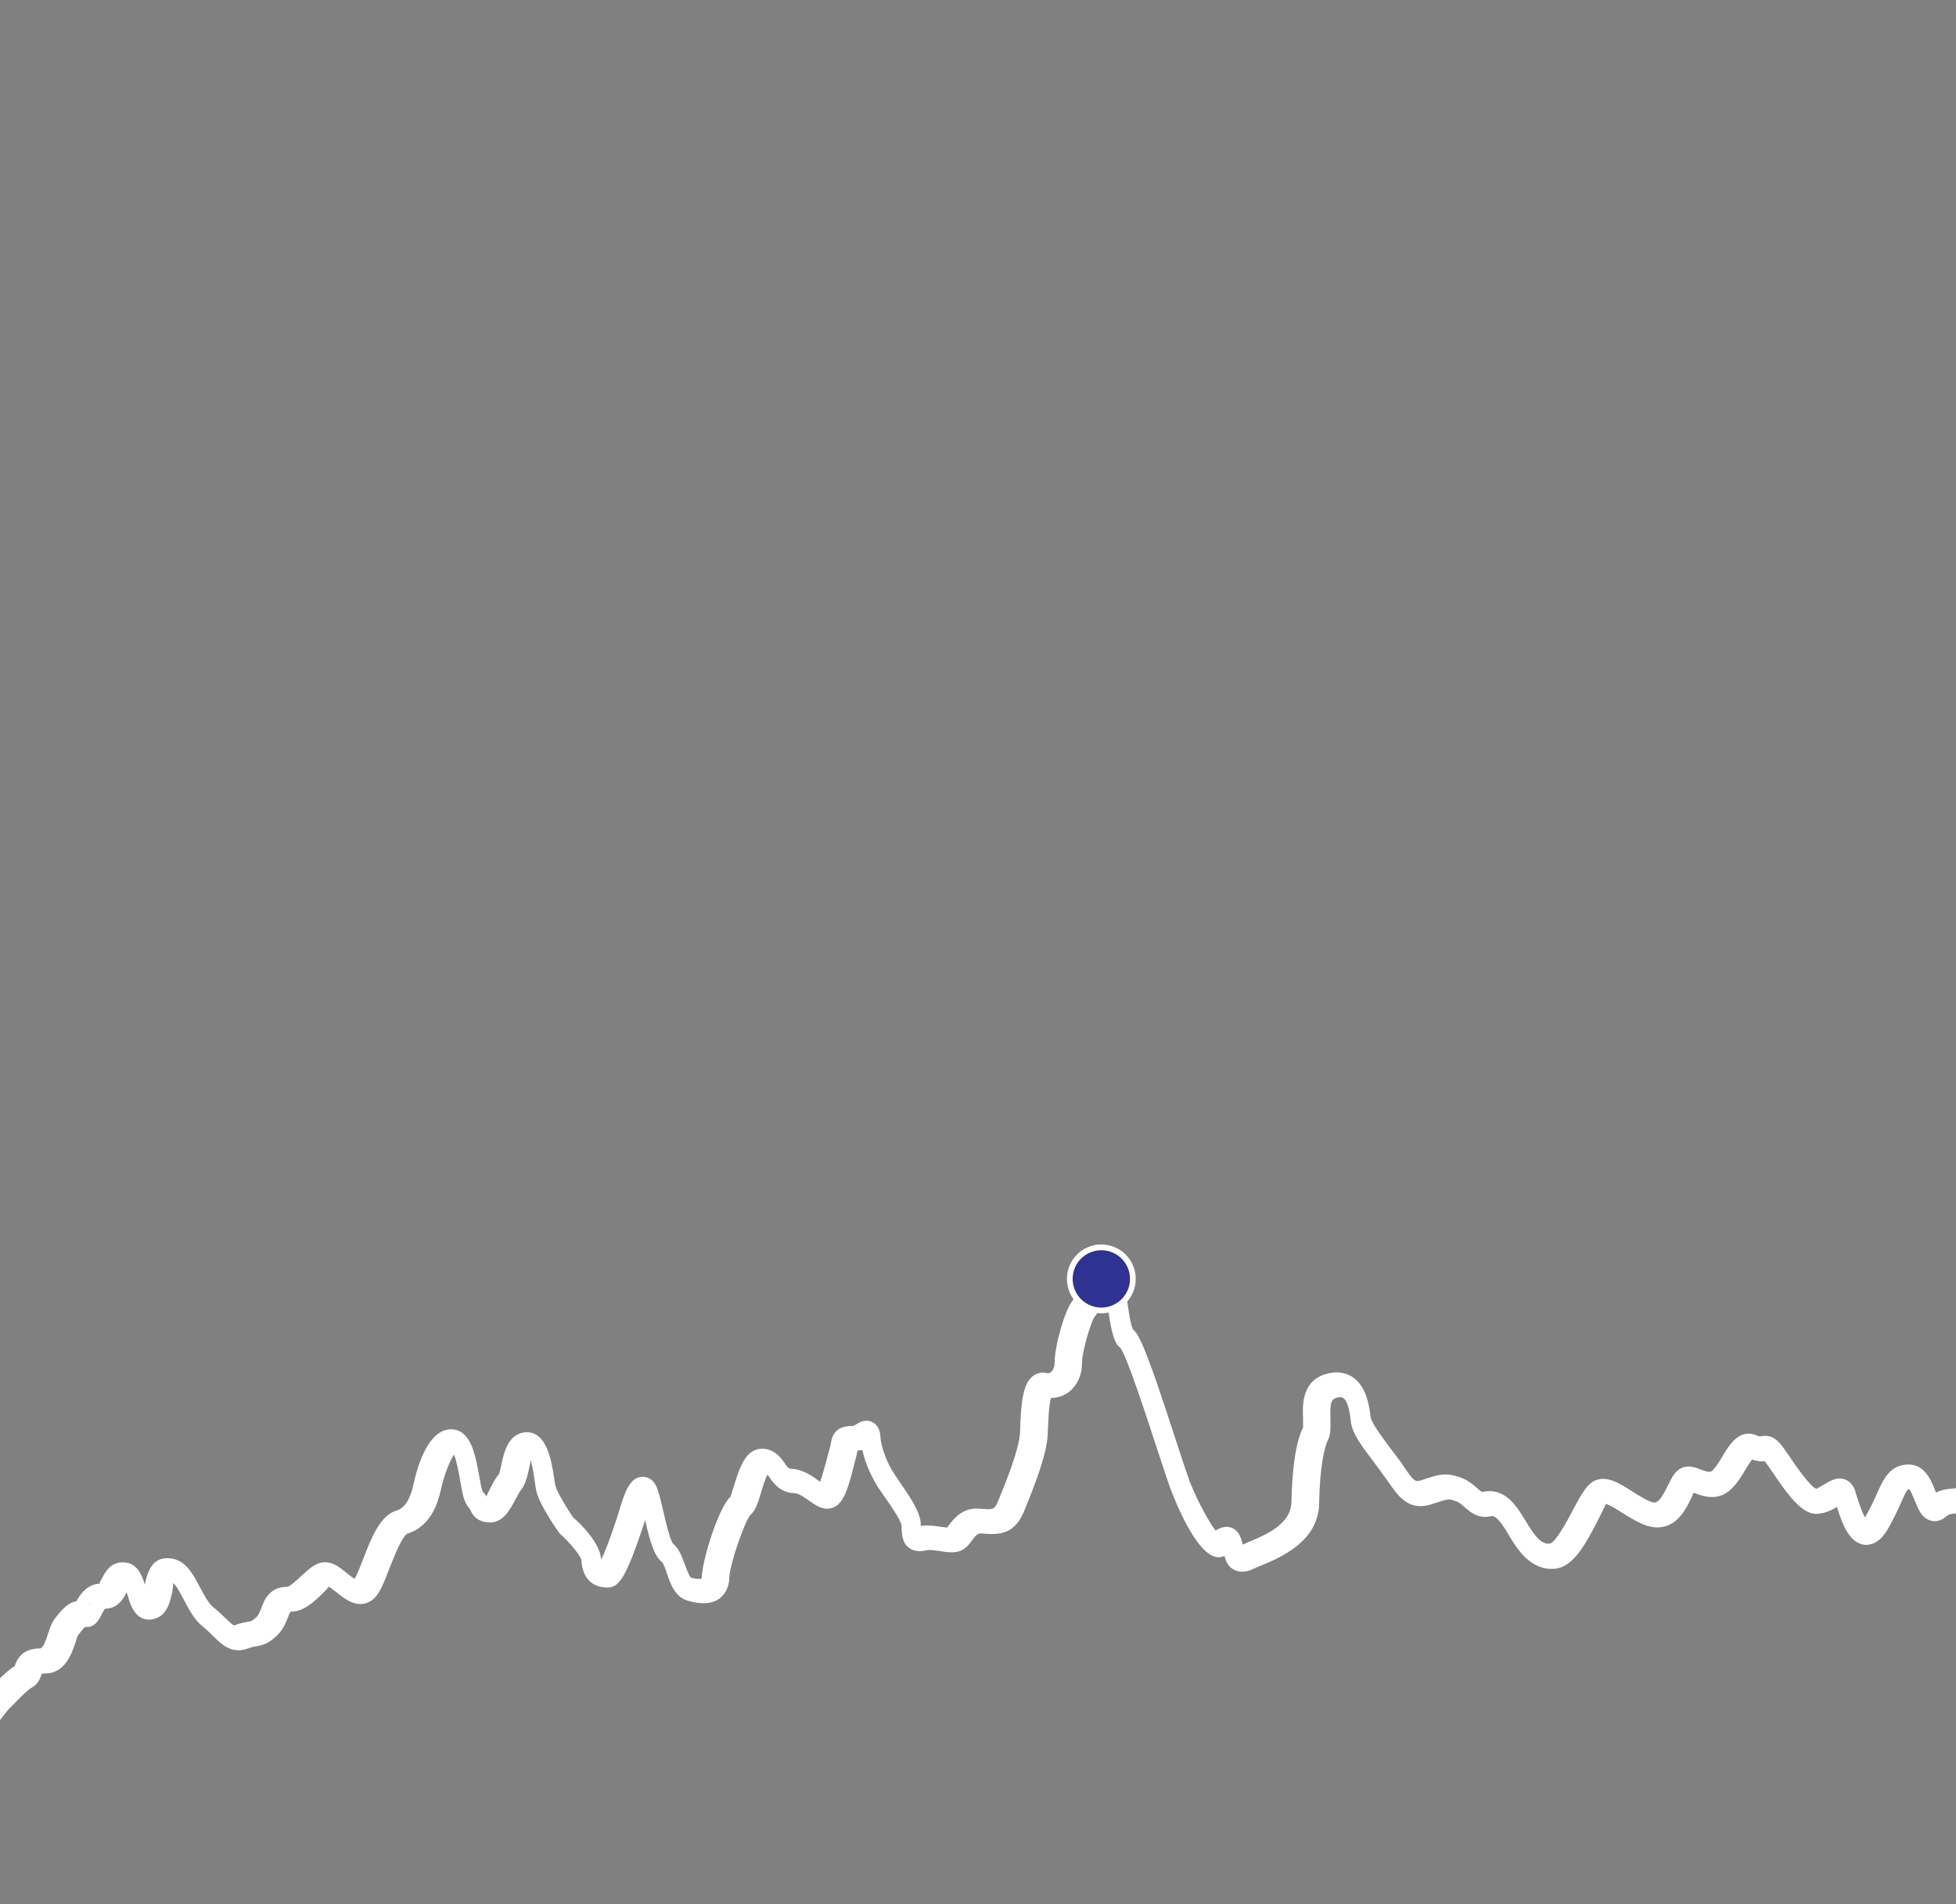 <?xml version="1.0" encoding="UTF-8"?> <svg xmlns="http://www.w3.org/2000/svg" width="341" height="332" viewBox="0 0 341 332" fill="none"><rect x="0" y="0" width="341" height="332" fill="#808080" stroke="none"/><g clip-path="url(#clip0_231_1515)"><path d="M-404.782 379.859C-405.871 379.859 -406.857 379.182 -407.584 378.61C-408.258 378.089 -409.659 378.037 -410.644 378.193C-411.734 378.35 -412.823 377.621 -412.979 376.476C-413.135 375.331 -412.408 374.29 -411.267 374.134C-410.644 374.03 -407.635 373.614 -405.508 375.019C-405.508 374.915 -405.508 374.863 -405.508 374.759C-405.093 371.896 -404.523 370.907 -403.589 370.023C-403.381 369.71 -403.277 369.294 -403.174 368.93C-402.862 367.629 -401.877 364.506 -398.92 364.662C-396.481 364.766 -395.392 366.952 -394.562 368.565C-394.302 369.086 -393.835 369.919 -393.628 370.127L-393.109 370.491C-392.123 371.22 -392.123 371.22 -391.293 371.168C-390.878 371.168 -390.463 371.168 -390.1 371.168C-388.959 371.168 -388.855 371.168 -388.284 370.283C-387.973 369.814 -387.713 369.346 -387.454 368.93C-386.261 366.848 -384.86 364.454 -382.058 364.61C-381.28 364.61 -380.346 364.922 -379.724 365.755C-379.309 365.339 -378.79 365.026 -378.012 364.974C-377.649 364.87 -376.196 363.777 -375.937 362.476C-375.47 360.03 -375.107 358.833 -374.173 357.844C-373.706 357.376 -373.446 357.116 -373.498 356.075C-373.602 353.733 -373.187 352.068 -370.749 351.079C-370.852 351.079 -370.593 350.61 -370.385 350.246C-369.659 348.997 -368.57 346.915 -366.235 347.384C-364.73 347.696 -364.004 348.997 -363.537 350.246C-362.863 349.309 -361.981 349.153 -361.255 349.309C-360.321 349.465 -358.453 349.726 -357.623 360.499C-357.26 365.026 -356.637 366.38 -356.326 366.796C-355.859 366.119 -354.718 363.986 -353.628 357.896C-352.279 350.35 -350.463 344.886 -349.27 341.295C-348.751 339.733 -348.233 338.12 -348.181 337.652L-348.284 336.923C-348.44 335.622 -348.648 334.061 -347.454 332.864C-346.728 332.135 -345.639 331.823 -344.393 331.979C-343.978 332.031 -343.356 331.719 -342.681 331.354C-341.436 330.73 -339.62 329.741 -337.597 330.938C-334.64 332.707 -332.461 339.941 -332.461 342.44C-332.461 343.689 -332.202 345.874 -331.787 347.8C-331.06 345.094 -330.49 343.064 -329.193 342.179C-329.037 341.711 -328.881 340.67 -328.726 339.941C-328.311 337.391 -327.896 334.789 -325.924 333.696C-324.523 332.916 -322.708 329.897 -322.604 327.503C-322.137 316.938 -320.529 315.481 -319.958 314.961C-319.387 314.44 -318.609 314.18 -317.935 314.284C-314.407 314.544 -312.695 324.745 -311.916 330.782C-311.605 333.228 -309.374 344.99 -308.907 346.291C-308.596 347.071 -308.544 348.164 -308.492 350.194C-308.492 351.651 -308.337 354.67 -307.922 355.346C-307.922 355.346 -307.662 355.502 -307.351 355.711C-307.247 355.763 -307.143 355.867 -307.092 355.919C-306.988 355.607 -306.832 355.19 -306.677 354.514C-306.21 352.536 -305.743 350.871 -305.328 349.361C-304.653 346.863 -304.134 345.042 -304.134 343.428C-304.134 341.815 -303.616 338.901 -303.097 335.83C-302.63 333.124 -302.059 330.001 -302.059 328.596C-302.059 328.128 -302.059 316.938 -300.347 313.451C-299.413 311.526 -298.895 306.79 -298.687 305.229V304.604C-298.946 301.065 -296.975 300.545 -296.093 300.441C-293.81 300.128 -292.98 302.522 -291.683 306.842C-291.061 308.872 -290.282 311.37 -289.66 312.358C-287.948 314.909 -282.448 327.035 -282.448 331.563C-282.448 334.321 -280.685 341.711 -279.699 344.886C-279.128 342.752 -278.35 339.889 -275.081 339.889C-271.813 339.889 -270.827 344.782 -269.997 349.049C-269.842 349.934 -269.686 350.61 -269.582 350.975C-269.271 351.755 -269.219 352.744 -269.167 353.629C-269.167 353.889 -269.167 354.201 -269.115 354.514C-267.611 354.878 -266.677 356.283 -266.054 357.272C-265.899 357.48 -265.743 357.792 -265.587 358.001C-264.446 358.365 -263.668 359.406 -262.89 360.499C-262.008 357.428 -260.866 351.859 -260.296 347.8C-259.881 344.938 -259.102 341.815 -258.428 339.317C-257.961 337.6 -257.598 336.142 -257.494 335.31C-257.338 333.644 -256.923 331.615 -255.419 330.626C-254.589 330.105 -253.603 329.949 -252.565 330.313C-251.787 330.574 -251.217 331.042 -250.75 331.51C-249.66 329.741 -248.519 328.856 -247.793 328.336L-247.585 328.18C-247.585 326.931 -247.481 325.473 -246.496 324.485C-246.236 324.224 -245.873 323.964 -245.51 323.808C-245.458 323.236 -245.406 322.455 -245.354 321.987C-245.302 320.529 -245.199 318.916 -243.486 318.604C-242.553 318.396 -241.411 319.124 -241.048 320.009C-240.892 320.373 -240.633 320.79 -240.426 321.102C-240.374 320.79 -240.322 320.529 -240.27 320.269C-239.907 318.187 -239.336 314.752 -236.068 314.752C-235.341 314.752 -235.186 314.752 -234.926 313.451C-234.719 312.306 -234.252 309.704 -232.384 308.559C-231.762 308.195 -230.672 307.831 -229.323 308.247C-228.234 308.611 -227.455 309.236 -226.833 309.808C-226.729 309.548 -226.677 309.288 -226.625 309.08C-226.21 307.883 -225.899 306.842 -225.121 306.165C-225.121 306.009 -225.017 305.853 -224.965 305.645C-224.602 304.344 -223.824 301.585 -221.178 301.377C-219.414 301.273 -219.207 301.065 -218.999 299.972C-218.532 297.266 -217.391 295.653 -215.731 295.392C-215.264 295.34 -213.655 295.236 -212.67 297.162C-212.566 297.37 -211.995 297.838 -211.58 298.151C-210.387 299.087 -208.727 300.388 -208.571 302.678C-208.571 302.991 -208.519 303.355 -208.467 303.771C-208.364 303.459 -208.26 303.147 -208.208 302.835C-207.741 301.273 -207.326 299.764 -205.925 299.191C-205.355 298.463 -204.265 295.965 -204.161 295.184C-204.161 294.924 -204.161 294.56 -204.161 294.143C-204.161 292.218 -204.109 290.396 -202.294 289.928C-201.567 289.772 -200.582 290.188 -199.959 290.813C-199.751 290.708 -199.492 290.552 -199.285 290.396C-199.285 290.292 -199.129 289.98 -198.973 289.616C-198.351 288.262 -197.676 286.805 -196.12 286.493C-195.29 286.337 -194.46 286.597 -193.837 287.169C-193.837 287.169 -188.96 291.905 -188.805 295.809C-188.805 295.913 -188.805 295.965 -188.805 296.069C-188.338 295.861 -187.819 295.809 -187.248 296.069C-185.484 296.693 -185.588 298.723 -185.692 299.816C-185.796 301.065 -185.121 302.21 -184.499 303.459C-183.772 304.864 -182.994 306.269 -183.254 307.935C-183.409 308.767 -183.409 309.756 -183.305 310.589C-182.683 309.704 -181.645 308.611 -180.141 308.767C-179.881 308.611 -178.325 307.102 -177.962 304.708C-177.547 302.002 -176.302 299.712 -175.471 298.203C-175.212 297.682 -174.953 297.318 -174.849 297.006C-174.849 296.85 -174.797 296.641 -174.745 296.433C-174.538 295.132 -173.915 291.645 -170.076 291.645C-167.067 291.645 -165.199 294.612 -164.421 300.441C-164.317 301.169 -163.435 303.979 -162.813 306.061C-161.983 308.715 -161.464 310.485 -161.256 311.474C-160.893 311.109 -160.426 310.901 -159.752 310.901C-159.181 310.797 -157.988 311.578 -157.625 312.306C-157.365 312.827 -157.21 313.451 -157.054 314.232L-156.95 314.128C-157.158 312.358 -155.498 309.288 -153.734 308.247C-152.592 307.57 -151.399 307.57 -150.361 308.247C-147.975 309.756 -144.758 318.552 -144.447 320.737C-144.24 322.195 -142.787 324.745 -141.749 326.046C-141.749 325.786 -141.749 325.421 -141.749 325.005C-141.749 322.559 -141.594 320.269 -139.674 319.749C-139.259 319.645 -137.858 319.436 -136.873 321.154C-136.458 320.946 -135.991 320.946 -135.628 320.946C-135.264 320.946 -133.967 321.258 -133.5 322.923C-133.449 323.131 -133.085 323.808 -132.774 324.328C-131.944 325.838 -130.906 327.659 -130.751 329.689C-130.647 330.834 -130.44 332.864 -130.232 334.009C-129.402 334.477 -129.039 335.362 -128.779 336.038C-127.482 335.57 -126.497 335.83 -125.926 335.986C-124.266 334.789 -122.242 333.384 -120.323 334.165C-119.7 334.425 -118.663 335.154 -118.455 336.975C-118.3 338.328 -117.988 339.473 -117.677 340.358C-117.262 339.057 -116.847 337.287 -116.795 336.194C-116.536 332.343 -116.069 328.388 -113.319 327.295C-112.8 327.087 -112.748 327.087 -112.748 325.734C-112.748 323.964 -111.451 322.143 -110.102 320.217C-109.739 319.697 -109.376 319.176 -109.013 318.656C-108.39 317.719 -107.457 316.522 -106.523 315.325C-105.693 314.232 -104.396 312.619 -104.188 312.098C-104.188 311.994 -104.084 311.682 -104.084 311.422C-103.981 310.433 -103.566 307.466 -100.09 307.466C-96.302 307.466 -94.694 312.254 -94.538 315.481C-94.538 316.366 -93.708 318.031 -93.138 319.384C-92.515 320.79 -91.944 321.987 -91.789 323.027L-91.633 323.964C-91.633 323.964 -91.529 324.485 -91.477 324.797C-91.01 323.756 -90.18 322.923 -88.624 322.923C-88.053 322.923 -87.275 323.288 -86.86 323.652C-85.823 324.693 -84.889 326.827 -84.992 341.034V341.711C-84.992 344.157 -83.021 351.131 -81.672 351.859C-80.946 352.12 -80.375 352.484 -80.012 352.744C-78.196 351.391 -76.329 352.016 -75.135 352.536C-75.083 352.172 -75.031 351.859 -74.928 351.495C-73.942 346.187 -73.475 344.417 -72.334 343.533C-71.711 343.012 -70.829 342.856 -69.999 343.116C-68.287 343.637 -66.886 345.874 -66.212 347.332C-65.33 346.187 -63.929 344.938 -61.958 345.666C-59.26 346.655 -57.029 351.599 -56.562 354.618C-56.251 356.387 -54.694 358.209 -52.827 358.001L-52.256 357.636C-52.1 357.22 -51.737 356.179 -50.544 355.867C-49.351 355.502 -48.365 356.283 -48.002 356.595C-47.431 356.335 -46.394 356.023 -45.408 356.595C-44.733 357.012 -44.267 357.688 -44.111 358.625C-43.8 360.186 -41.984 363.829 -41.102 364.35C-40.116 364.766 -39.39 365.547 -38.767 366.223C-37.833 367.264 -37.73 367.264 -37.522 367.16C-36.381 366.796 -34.669 363.361 -34.306 361.227L-34.15 360.186C-33.994 358.781 -33.735 356.856 -31.452 355.919C-30.933 355.711 -29.584 354.149 -29.481 351.807C-29.377 349.153 -25.434 330.261 -22.477 327.555C-21.699 326.775 -19.935 322.143 -19.001 319.645C-16.977 314.232 -16.407 312.931 -15.006 312.567C-14.383 312.411 -13.605 312.567 -13.086 312.931C-13.035 312.983 -12.931 313.035 -12.879 313.087C-12.879 312.983 -12.775 312.827 -12.723 312.619C-12.516 311.786 -12.36 310.901 -12.153 309.912C-11.582 306.686 -10.908 302.678 -7.847 300.805C-6.135 299.764 -4.786 298.099 -3.644 296.589C-2.97 295.757 -2.347 294.976 -1.777 294.456C-1.31 293.987 -0.895 293.571 -0.48 293.154C0.506 292.114 1.492 291.177 2.581 290.5C2.893 289.511 3.723 287.43 6.991 287.43C7.51 287.43 8.081 285.816 8.392 284.828C8.703 283.839 9.014 282.954 9.533 282.277C10.778 280.664 11.868 279.415 13.321 279.207C13.943 278.062 15.188 276.188 17.471 276.136C17.264 276.136 17.471 275.668 17.678 275.408C18.249 274.315 19.183 272.233 21.673 272.441C23.956 272.545 24.734 274.679 25.253 276.292C25.616 274.575 26.291 271.452 29.507 271.713C32.309 271.869 33.658 274.471 34.851 276.761C35.577 278.114 36.303 279.519 37.185 280.248C38.016 280.924 38.69 281.549 39.261 282.121C39.831 282.642 40.558 283.37 40.817 283.422C41.907 283.006 42.581 282.902 43.152 282.798C43.826 282.694 43.982 282.642 44.708 281.965C45.123 281.601 45.331 280.976 45.59 280.3C46.057 279.051 46.991 276.709 49.948 276.709C50.519 276.709 51.764 275.512 52.49 274.835C53.891 273.534 55.292 272.181 57.108 272.441C58.404 272.597 59.442 273.482 60.48 274.315C60.843 274.627 61.413 275.043 61.828 275.304C62.244 274.575 62.866 273.014 63.281 271.921C64.734 268.122 66.29 264.218 69.144 263.386C70.96 262.865 71.738 260.471 72.101 258.754C72.879 255.163 74.799 249.23 78.638 249.23C78.69 249.23 78.742 249.23 78.793 249.23C82.114 249.386 82.892 253.706 83.566 257.505C83.722 258.441 83.981 259.743 84.137 260.107C84.396 260.315 84.604 260.575 84.76 260.94C84.967 260.523 85.33 259.795 85.538 259.378C86.005 258.494 86.42 257.661 86.99 257.036C87.094 256.88 87.302 255.943 87.406 255.371C87.872 253.237 88.599 250.01 91.556 249.75C95.239 249.438 96.121 254.538 96.588 257.609C96.692 258.233 96.744 258.754 96.848 259.118C97.107 260.159 98.819 262.969 99.909 264.583C101.102 265.571 104.63 269.058 104.785 271.817V271.973C105.356 270.88 106.238 268.694 107.639 264.426L108.054 263.073C108.884 260.367 109.766 257.505 112.049 257.505C112.775 257.505 114.072 257.817 114.694 259.899C115.058 260.992 115.369 262.345 115.68 263.698C116.095 265.519 116.822 268.538 117.34 269.162C118.378 269.995 118.897 271.452 119.416 272.858C119.675 273.534 120.142 274.835 120.453 275.095C121.854 275.46 122.321 275.252 122.321 275.252C122.425 271.817 125.382 262.657 127.353 260.992C127.405 260.835 127.768 259.638 128.028 258.858C128.91 256.047 129.947 252.613 132.853 252.613C134.98 252.613 136.121 254.174 136.744 255.059C137.366 255.943 137.522 256.1 137.885 256.1C140.012 256.204 141.568 257.349 142.71 258.181C142.814 258.233 142.865 258.285 142.969 258.389C143.384 257.297 143.851 255.475 144.111 254.538C144.318 253.758 144.474 253.081 144.629 252.665C144.733 252.3 144.785 251.988 144.837 251.728C144.992 250.843 145.304 248.553 148.624 248.657C148.832 248.657 149.091 248.449 149.299 248.345C149.817 248.033 150.855 247.356 152.1 247.981C153.397 248.657 153.449 250.115 153.501 250.635C153.605 252.352 154.642 255.163 155.991 257.14L156.873 258.441C158.844 261.304 160.245 263.49 160.505 265.363V266.04C161.802 265.936 162.839 266.04 163.825 266.196C164.24 266.248 164.914 266.352 165.174 266.352C165.174 266.3 165.278 266.092 165.433 265.936C166.263 264.843 167.872 262.761 170.829 263.073C173.267 263.282 173.371 263.177 173.942 261.876C174.875 259.638 177.729 252.821 177.833 249.698C177.988 244.182 178.403 241.163 180.115 239.914C180.842 239.394 181.672 239.185 182.554 239.446C182.813 239.498 183.073 239.342 183.176 239.29C183.591 238.977 183.851 238.353 183.851 237.624C183.851 234.762 185.667 228.152 187.119 226.643C187.119 226.643 187.119 225.602 187.223 224.821C187.638 221.595 188.261 217.171 191.685 217.015C194.849 216.703 195.68 221.335 196.458 226.539C196.717 228.412 197.132 231.223 197.547 231.847C198.74 232.732 200.349 236.791 205.122 251.52C206.159 254.694 207.041 257.349 207.456 258.441C208.805 261.824 210.828 265.519 211.918 266.873C212.541 266.508 213.578 265.936 214.719 266.404C215.55 266.716 216.12 267.445 216.432 268.538C216.483 268.798 216.587 269.058 216.639 269.319C217.002 269.162 217.313 269.058 217.625 268.902C221.412 267.341 225.096 265.519 225.147 261.824C225.251 255.839 225.977 251.26 227.171 248.918C227.171 248.761 227.171 247.929 227.171 247.356C227.067 245.014 226.911 240.591 231.477 239.498C233.604 238.977 235.057 239.602 235.887 240.174C238.325 241.892 238.74 245.379 238.948 247.096C239.103 248.137 241.075 250.739 242.216 252.3C242.839 253.133 243.461 253.914 244.032 254.694L244.81 255.839C246.574 258.441 246.781 258.389 247.715 258.129L248.494 257.869C250.88 257.088 252.125 256.724 254.719 257.661C255.964 258.129 256.794 258.858 257.521 259.482C257.78 259.743 258.247 260.107 258.403 260.159C262.242 259.222 264.421 262.709 265.355 264.218L265.977 265.207C267.378 267.549 268.571 269.319 270.179 269.162C271.217 268.954 273.292 265.051 274.174 263.386C275.679 260.523 276.613 258.91 277.91 258.233C279.985 257.192 282.216 258.546 284.55 260.055C285.795 260.835 287.819 262.137 288.545 261.98C289.375 261.876 290.205 260.159 290.776 259.014C291.45 257.661 291.969 256.516 293.11 255.995C294.304 255.423 295.549 255.839 296.535 256.256C297.987 256.776 298.195 256.724 298.61 256.36C299.232 255.683 299.803 254.746 300.374 253.81C301.515 251.884 303.279 248.97 306.34 250.323C306.703 250.479 306.755 250.479 307.014 250.427C308.467 250.167 309.505 250.635 310.646 252.092C311.009 252.561 311.476 253.237 312.047 254.07C312.981 255.475 315.523 259.17 316.612 259.586C316.82 259.586 317.494 259.118 318.065 258.806C319.051 258.233 320.244 257.453 321.645 257.973C322.215 258.181 322.993 258.702 323.409 259.899L323.668 260.783C324.239 262.605 324.706 263.854 325.121 264.583L325.224 264.426C326.158 262.865 326.729 261.512 327.248 260.367C328.389 257.817 329.53 255.371 332.747 255.371C335.548 255.371 336.69 258.129 337.416 260.003C337.416 260.107 337.468 260.159 337.52 260.263C338.506 259.743 339.439 259.638 340.166 259.586C340.892 259.534 341.203 259.482 341.67 259.066C342.034 258.702 342.812 257.244 343.382 256.204C345.25 252.717 347.792 248.033 351.735 249.334C356.301 250.895 362.422 262.137 363.719 265.728C364.861 268.954 367.247 275.564 369.115 278.114C370.101 279.467 370.723 281.757 371.346 284.151C371.761 285.608 372.435 288.158 373.058 289.251C373.369 288.731 373.68 287.95 373.836 287.586C374.355 286.285 375.081 284.671 376.741 284.828C378.505 284.932 378.972 286.753 379.128 287.43C379.335 288.262 379.698 289.563 380.062 290.813C380.321 289.407 380.581 287.794 380.84 286.545C381.929 280.144 382.5 277.437 383.434 276.292C384.212 275.356 385.146 270.516 385.302 267.861C385.302 267.757 386.08 260.419 389.193 260.315C389.452 260.315 391.216 260.315 391.579 262.553C391.787 263.854 393.499 266.977 394.64 268.382C394.848 268.07 395.055 267.757 395.211 267.445C396.611 265.207 398.531 262.189 401.592 262.553C403.2 262.761 404.134 263.438 404.809 264.166C405.275 262.865 406.365 261.252 408.7 261.616C410.308 261.824 411.501 262.657 412.331 263.229C412.383 263.282 412.487 263.334 412.591 263.386C413.006 262.709 413.628 262.032 414.614 261.876C415.392 261.72 416.222 261.98 417 262.553C417.623 263.021 418.712 264.218 420.788 266.456C423.07 268.902 427.325 273.482 428.57 274.159C429.504 274.627 430.282 275.304 430.956 275.876C432.564 277.229 432.876 277.281 433.291 277.021C434.017 276.657 434.692 276.188 435.366 275.72C437.337 274.419 439.62 272.962 442.11 273.17C442.733 273.222 443.252 273.274 443.771 273.378C444.497 273.482 445.483 273.586 445.742 273.482C445.846 273.378 446.001 273.066 446.157 272.753C447.506 270.359 449.166 269.683 451.241 270.724C451.864 271.036 452.383 271.036 452.486 270.984C453.005 267.705 455.34 265.728 458.141 266.092C460.217 266.352 460.891 268.59 461.929 271.973C462.447 273.638 463.641 277.489 464.523 277.958C465.612 277.958 466.494 275.772 467.324 273.326C467.584 272.545 467.843 271.817 468.102 271.244L468.466 270.359C469.503 267.965 470.748 264.947 473.913 264.791C474.795 264.791 475.573 264.895 476.196 265.051C476.351 265.051 476.507 265.103 476.663 265.155C476.663 265.051 476.766 264.947 476.818 264.739L477.13 263.698C478.271 259.951 480.035 254.33 484.497 255.215C487.194 255.735 487.921 255.631 489.218 254.382C490.67 252.925 493.472 252.457 496.273 253.081C500.009 253.966 502.914 256.516 504.211 260.159C505.145 262.709 506.909 263.698 510.229 265.363C512.979 266.716 516.403 268.434 519.983 271.973C524.807 276.709 526.571 284.151 527.868 289.563C528.387 291.697 529.01 294.404 529.529 294.924C532.278 295.861 533.679 296.589 536.429 298.619C537.57 299.139 543.329 296.121 547.22 291.905C549.036 289.928 549.295 288.158 549.554 286.233C549.71 285.296 549.814 284.463 550.073 283.683C550.488 282.381 550.799 281.237 551.059 280.3C551.993 276.761 552.615 274.367 556.973 271.921C560.138 270.099 565.43 270.568 570.099 270.932L571.085 271.036C572.174 271.088 573.212 271.036 574.197 271.036C576.273 270.932 578.452 270.828 581.253 271.817C583.069 272.493 586.13 271.556 587.064 271.192C588.101 270.776 589.346 271.296 589.761 272.337C590.177 273.378 589.71 274.575 588.62 275.043C588.101 275.252 583.484 277.073 579.852 275.72C577.881 274.991 576.273 275.095 574.405 275.147C573.264 275.199 572.07 275.252 570.773 275.147H569.788C566.104 274.783 561.072 274.367 559.048 275.564C556.195 277.177 555.936 278.114 555.054 281.445C554.794 282.486 554.483 283.631 554.016 285.036C553.808 285.608 553.757 286.233 553.653 286.909C553.342 288.991 552.927 291.905 550.229 294.82C548.102 297.11 538.556 305.541 533.938 302.002C531.5 300.128 530.411 299.66 527.817 298.671C525.638 297.838 525.015 295.132 523.926 290.552C522.732 285.608 521.124 278.843 517.181 274.939C514.068 271.921 511.111 270.411 508.517 269.11C505.145 267.445 501.98 265.832 500.476 261.616C499.334 258.389 496.585 257.453 495.495 257.192C493.783 256.828 492.538 257.192 492.227 257.401C489.373 260.159 486.883 259.951 483.822 259.326C482.888 259.638 481.643 263.646 481.228 264.999L480.917 266.092C479.62 270.099 476.766 269.475 475.521 269.214C475.106 269.11 474.639 269.058 474.328 269.058C473.705 269.058 473.031 270.776 472.46 272.129L472.045 273.066C471.838 273.534 471.63 274.159 471.423 274.835C470.385 277.854 469.036 282.434 464.471 282.225C460.839 282.121 459.438 277.437 458.193 273.326C457.934 272.441 457.571 271.296 457.259 270.568C456.896 270.88 456.792 271.556 456.741 271.817C456.533 273.222 455.755 274.263 454.562 274.887C453.265 275.512 451.656 275.512 450.1 274.835V274.939C449.789 275.356 449.477 275.928 449.062 276.449C447.558 278.166 445.483 277.906 443.511 277.646C443.044 277.593 442.525 277.541 442.007 277.489C440.71 277.385 439.413 278.374 437.908 279.363C437.13 279.883 436.3 280.404 435.522 280.872C432.513 282.486 430.178 280.508 428.622 279.259C428.051 278.738 427.48 278.27 426.909 278.01C425.197 277.125 422.188 273.898 418.09 269.527C417.26 268.642 416.274 267.601 415.6 266.873C415.288 267.185 414.925 267.497 414.458 267.705C412.746 268.538 411.294 267.497 410.36 266.82C409.893 266.508 409.426 266.196 408.959 265.988C408.959 266.144 408.855 266.352 408.803 266.456C408.492 267.549 407.973 269.631 405.846 269.943C403.563 270.203 402.733 268.382 402.37 267.653C402.059 266.925 402.007 266.873 401.488 266.768C400.866 266.82 399.569 268.954 399.05 269.787C397.96 271.556 397.026 273.066 395.314 273.222C393.291 273.43 391.216 270.828 389.763 268.226V268.33C389.763 268.33 389.141 276.501 386.91 279.155C386.495 279.935 385.717 284.463 385.198 287.43C383.797 295.653 383.382 298.151 380.892 298.151C378.713 298.151 377.52 295.965 376.378 292.27C375.548 293.363 374.407 294.195 372.747 293.935C369.738 293.415 368.7 289.563 367.61 285.452C367.092 283.631 366.573 281.549 366.002 280.768C364.083 278.114 362.059 272.753 360.088 267.341C358.48 262.865 352.825 254.226 350.646 253.497C349.816 253.706 348.052 256.984 347.273 258.389C346.34 260.159 345.561 261.564 344.679 262.345C343.227 263.646 341.826 263.802 340.84 263.906C340.114 263.958 339.751 264.01 339.232 264.479C338.194 265.363 337.157 265.311 336.638 265.155C335.03 264.739 334.459 263.229 333.836 261.72C333.577 261.096 333.11 259.899 332.799 259.638C332.591 259.691 332.384 259.795 331.294 262.293C330.724 263.542 330.049 264.999 329.063 266.716C327.922 268.642 326.521 269.475 325.069 269.371C322.527 269.058 321.281 266.144 320.244 262.761C319.362 263.282 318.272 263.854 316.923 263.958C314.329 264.218 311.943 261.044 308.986 256.672C308.519 255.943 308.052 255.319 307.741 254.903C307.741 254.903 307.741 254.85 307.741 254.798C307.222 254.85 306.444 254.85 305.458 254.486C305.147 254.85 304.68 255.631 304.317 256.204C303.694 257.244 302.968 258.494 301.982 259.482C299.596 261.928 296.846 260.888 295.497 260.367L295.289 260.263C295.289 260.263 295.03 260.783 294.926 261.044C293.992 263.021 292.54 265.988 289.479 266.3C287.248 266.56 285.017 265.155 282.838 263.802C281.852 263.177 280.452 262.293 279.933 262.241C279.933 262.449 278.947 264.322 278.325 265.571C276.353 269.319 274.278 273.222 271.113 273.534C266.859 273.95 264.473 270.099 262.968 267.549L262.397 266.612C260.841 264.166 260.218 264.322 259.907 264.374C257.728 264.895 256.327 263.646 255.342 262.813C254.823 262.345 254.356 261.928 253.837 261.772C252.54 261.304 252.488 261.356 250.361 262.032L249.583 262.293C245.588 263.594 243.721 260.835 242.06 258.441L241.282 257.349C240.763 256.62 240.141 255.787 239.57 255.007C237.495 252.3 235.731 249.958 235.523 247.981C235.368 246.836 235.108 244.39 234.175 243.765C234.071 243.713 233.811 243.505 233.085 243.713C232.099 243.973 231.84 244.494 231.944 247.408C231.944 248.709 232.047 250.01 231.529 251.051C230.854 252.352 230.076 255.995 229.972 262.137C229.869 268.85 223.124 271.608 219.908 272.962C219.441 273.17 218.974 273.326 218.662 273.482C218.144 273.742 216.639 274.471 215.186 273.742C214.097 273.222 213.682 272.181 213.474 271.296L213.215 271.4C209.791 272.649 206.159 264.895 204.292 260.211C203.825 259.066 202.943 256.308 201.853 253.029C200.089 247.669 196.458 236.427 195.316 235.022C194.071 234.085 193.708 231.795 193.034 227.424C192.878 226.279 192.619 224.717 192.359 223.364C192.203 224.197 192.1 225.03 191.996 225.602C191.737 227.684 191.529 228.933 190.751 229.714C190.232 230.494 188.624 235.542 188.624 237.78C188.624 239.81 187.794 241.579 186.341 242.724C185.407 243.453 184.162 243.765 183.228 243.765C182.917 244.754 182.761 246.888 182.658 250.01C182.554 253.497 180.323 259.17 178.455 263.698C176.691 267.861 173.63 267.601 171.192 267.393C170.466 267.341 170.206 267.601 169.428 268.642C169.065 269.11 168.754 269.579 168.235 269.943C166.99 270.932 165.433 270.724 163.929 270.464C163.099 270.359 162.165 270.203 161.542 270.307C160.712 270.516 159.519 270.672 158.481 269.891C157.34 269.058 157.288 267.809 157.184 266.768V265.988C156.977 264.999 155.265 262.449 154.175 260.94L153.241 259.586C152.1 257.869 150.855 255.267 150.336 252.821C150.077 252.873 149.817 252.925 149.506 252.925C149.402 253.341 149.35 253.654 149.247 254.07C149.143 254.486 148.987 255.059 148.832 255.683C147.742 260.003 146.912 262.605 144.733 263.021C143.28 263.282 142.087 262.397 141.05 261.668C140.168 261.044 139.338 260.419 138.456 260.367C136.017 260.263 134.824 258.598 134.15 257.609C134.046 257.453 133.942 257.297 133.786 257.14C133.371 257.921 132.956 259.326 132.697 260.211C132.126 262.137 131.659 263.49 130.725 264.27C129.895 265.259 127.25 272.545 127.146 275.095C127.094 277.125 126.16 278.166 125.434 278.738C123.514 280.144 120.764 279.363 119.883 279.103C117.704 278.478 116.873 276.188 116.251 274.315C116.043 273.69 115.68 272.649 115.421 272.389C114.02 271.296 113.346 268.85 112.464 265.051L112.256 265.728C109.143 275.147 107.898 276.813 105.927 276.813C103.177 276.813 101.517 275.095 101.361 272.077C101.258 271.296 99.442 269.058 97.522 267.341C96.692 266.196 94.046 262.241 93.527 260.107C93.424 259.638 93.32 259.014 93.216 258.233C93.112 257.453 92.853 255.787 92.542 254.642C92.438 255.163 92.282 255.891 92.178 256.308C91.867 257.661 91.556 258.962 90.83 259.795C90.622 260.055 90.259 260.731 89.948 261.304C88.91 263.229 87.717 265.623 85.175 265.467C82.84 265.311 82.218 263.802 81.958 263.177C80.869 262.032 80.661 260.679 80.246 258.285C80.038 257.088 79.624 254.746 79.157 253.654C78.534 254.486 77.496 256.932 76.874 259.691C76.511 261.304 75.421 266.092 71.063 267.393C70.129 267.757 68.625 271.608 67.898 273.482C66.757 276.396 66.083 278.062 64.941 278.947C62.555 280.768 60.117 278.843 58.664 277.646C58.197 277.281 57.523 276.761 57.263 276.657C57.367 276.761 56.589 277.489 56.07 278.01C54.669 279.363 52.905 281.028 50.726 281.028C50.519 281.132 50.311 281.653 50.207 282.017C49.844 282.902 49.377 284.099 48.34 285.14C46.835 286.597 45.849 286.857 44.656 287.065C44.293 287.117 43.826 287.222 43.255 287.43C40.454 288.471 38.69 286.805 37.185 285.296C36.667 284.775 36.096 284.203 35.37 283.631C33.813 282.381 32.879 280.508 31.997 278.843C31.53 277.958 30.545 276.032 30.078 276.032C30.337 276.032 30.078 277.021 30.026 277.593C29.663 279.259 29.144 281.809 26.706 282.329C23.593 282.954 22.659 279.675 22.244 278.114L22.088 277.646C21.518 278.738 20.532 280.508 18.301 280.508C18.197 280.612 17.782 281.341 17.627 281.705C17.212 282.486 16.641 283.474 15.499 283.683C15.292 283.683 15.085 283.683 14.825 283.683C14.566 283.943 14.151 284.411 13.632 285.088C13.528 285.244 13.269 285.92 13.165 286.389C12.542 288.262 11.349 291.801 7.873 291.801C7.458 291.801 7.302 291.853 7.302 291.853C6.991 292.738 6.576 293.727 5.487 294.299C4.864 294.664 4.138 295.392 3.308 296.225C2.893 296.641 2.426 297.11 1.907 297.63C1.44 298.047 0.973 298.671 0.454 299.348C-0.843 301.013 -2.503 303.095 -4.838 304.5C-6.29 305.385 -6.809 308.247 -7.224 310.797C-7.432 311.89 -7.587 312.931 -7.847 313.868C-8.365 315.793 -9.299 316.99 -10.596 317.459C-11.374 317.719 -12.153 317.667 -12.775 317.459C-13.242 318.552 -13.813 320.061 -14.28 321.258C-16.199 326.306 -17.444 329.481 -18.845 330.782C-20.35 332.603 -24.345 348.893 -24.5 352.12C-24.656 355.555 -26.627 358.937 -29.066 359.874C-29.066 359.874 -29.169 360.447 -29.169 360.811C-29.169 361.175 -29.273 361.592 -29.325 362.008C-29.584 363.517 -31.504 369.919 -35.343 371.168C-38.197 372.104 -39.96 370.127 -40.946 369.086C-41.206 368.774 -41.672 368.305 -41.828 368.201C-44.163 367.264 -46.082 363.101 -46.912 360.707C-47.327 360.707 -47.794 360.707 -48.261 360.603C-48.832 361.331 -49.818 361.956 -51.426 362.164C-55.836 362.684 -59.052 359.093 -59.675 355.346C-60.038 353.265 -61.231 350.923 -62.061 349.986C-62.217 350.194 -62.373 350.454 -62.476 350.662C-62.788 351.183 -63.099 351.703 -63.41 352.068C-64.396 353.213 -65.434 353.265 -66.056 353.161C-67.665 352.848 -68.183 351.339 -68.702 349.83C-68.858 349.413 -69.065 348.997 -69.273 348.633C-69.48 349.83 -69.791 351.339 -69.947 352.328C-70.103 353.213 -70.258 353.993 -70.362 354.618C-70.674 355.971 -71.4 356.595 -71.971 356.908C-73.267 357.584 -74.564 357.012 -75.498 356.595C-75.862 356.439 -76.588 356.179 -76.692 356.179C-77.677 357.012 -79.441 358.417 -81.257 356.491C-81.465 356.283 -81.672 356.075 -82.347 355.815C-86.653 354.149 -88.313 343.533 -88.313 341.815V341.138C-88.313 337.027 -88.313 334.009 -88.468 331.875C-88.883 332.239 -89.35 332.343 -89.713 332.343C-91.27 332.499 -91.841 331.25 -92.1 330.73C-92.152 330.574 -92.152 330.574 -92.1 330.574C-94.02 329.845 -94.435 327.243 -94.85 324.693L-95.005 323.808C-95.109 323.288 -95.628 322.143 -96.095 321.154C-96.925 319.332 -97.807 317.407 -97.859 315.741C-97.963 314.024 -98.637 312.306 -99.156 311.786C-99.156 311.838 -99.156 311.942 -99.156 311.994C-99.208 312.463 -99.26 312.983 -99.467 313.555C-99.83 314.544 -100.816 315.897 -102.476 317.927C-103.358 319.02 -104.188 320.113 -104.759 320.946C-105.122 321.518 -105.537 322.091 -105.952 322.663C-106.626 323.6 -107.768 325.213 -107.82 325.786C-107.82 327.139 -107.82 329.949 -111.036 331.198C-111.036 331.302 -111.607 332.291 -111.866 336.298C-111.866 336.611 -112.593 345.458 -116.639 345.77C-119.804 346.031 -121.049 341.763 -121.62 338.588C-121.983 338.797 -122.294 339.057 -122.502 339.213C-124.266 340.514 -125.511 340.202 -126.133 339.994C-126.445 339.889 -126.445 339.889 -126.808 340.098C-127.949 340.722 -128.883 340.618 -129.506 340.41C-130.855 339.941 -131.425 338.64 -131.788 337.756C-133.293 336.975 -133.552 335.101 -134.019 330.366C-134.123 329.012 -134.953 327.555 -135.576 326.41C-135.628 326.306 -135.679 326.202 -135.731 326.098C-136.094 326.15 -136.406 326.098 -136.717 325.994H-136.821C-136.924 327.972 -137.495 329.325 -138.481 330.105C-139.259 330.73 -140.245 330.99 -141.282 330.73C-144.136 330.105 -147.352 324.016 -147.767 321.31C-148.027 319.488 -150.102 314.44 -151.347 312.411C-151.71 312.931 -152.074 313.712 -152.125 314.076C-151.97 316.002 -153.111 316.99 -153.941 317.719C-154.201 317.979 -154.564 318.291 -154.927 318.656C-155.965 319.853 -157.158 319.697 -157.573 319.593C-158.559 319.332 -159.129 318.656 -159.544 317.719C-159.856 317.979 -160.219 318.135 -160.686 318.239C-161.256 318.343 -162.294 318.135 -162.761 317.771C-164.006 316.834 -164.214 315.065 -164.369 313.347L-164.473 312.411C-164.577 311.786 -165.355 309.236 -165.977 307.31C-167.015 304.032 -167.638 302.002 -167.741 301.013C-168.312 296.537 -169.402 295.809 -169.402 295.809C-169.713 296.017 -169.868 296.798 -169.92 297.162C-169.972 297.526 -170.076 297.89 -170.128 298.151C-170.283 298.723 -170.647 299.348 -171.062 300.18C-171.788 301.533 -172.774 303.355 -173.085 305.385C-173.708 309.288 -176.457 312.619 -179.103 312.931C-179.207 313.087 -179.363 313.295 -179.466 313.451C-180.089 314.388 -181.126 316.002 -183.046 316.002C-183.928 316.002 -184.758 315.585 -185.381 314.909C-187.041 312.931 -186.781 308.663 -186.574 307.31C-186.574 306.998 -187.041 306.113 -187.404 305.489C-187.871 304.604 -188.39 303.615 -188.753 302.522C-189.375 302.678 -189.894 302.522 -190.102 302.522C-192.021 301.898 -192.125 299.66 -192.281 296.329C-192.281 295.184 -193.578 293.259 -194.719 291.801C-195.03 292.53 -195.394 293.207 -195.912 293.675C-196.742 294.404 -198.039 295.184 -199.388 295.236C-199.388 295.444 -199.388 295.653 -199.388 295.809C-199.44 296.537 -200.893 301.69 -203.227 303.043C-203.331 303.355 -203.487 303.823 -203.591 304.24C-203.902 305.333 -204.317 306.842 -205.095 308.507C-206.185 310.849 -207.845 310.797 -208.467 310.693C-211.684 310.069 -212.099 303.459 -212.099 303.199C-212.099 302.783 -212.877 302.21 -213.5 301.69C-213.759 301.481 -214.018 301.273 -214.33 301.013C-215.16 305.541 -218.74 305.749 -220.296 305.801C-220.037 305.801 -220.244 306.582 -220.348 306.998C-220.607 307.883 -220.867 308.872 -221.645 309.496C-221.749 309.756 -221.904 310.277 -222.06 310.641C-222.527 312.15 -223.046 313.66 -224.187 314.492C-226.262 316.002 -228.026 314.128 -228.597 313.555C-229.012 313.139 -229.427 312.723 -229.894 312.515C-229.842 312.671 -230.049 313.191 -230.257 314.44C-230.828 317.563 -232.54 319.176 -235.445 319.176C-235.238 319.28 -235.445 320.529 -235.601 321.258C-235.86 322.715 -236.119 324.12 -236.95 325.109C-237.728 325.942 -238.765 326.358 -239.803 326.202C-240.218 326.15 -240.633 325.994 -241.048 325.786C-241.359 326.775 -241.878 327.659 -242.812 327.919C-242.812 328.18 -242.812 328.492 -242.812 328.7C-242.812 330.522 -243.901 331.302 -244.68 331.927C-245.406 332.499 -246.132 333.02 -246.755 334.321C-247.014 334.841 -247.793 336.455 -249.453 336.715C-250.957 336.923 -251.943 335.934 -252.669 335.206C-252.669 335.414 -252.773 335.726 -252.773 336.09C-252.877 337.131 -253.292 338.744 -253.811 340.722C-254.433 343.116 -255.211 346.135 -255.575 348.737C-258.013 366.067 -260.399 366.328 -261.437 366.432C-263.357 366.64 -264.446 364.922 -265.432 363.465C-265.691 363.101 -266.054 362.528 -266.314 362.216C-267.559 361.852 -268.285 360.759 -268.856 359.822C-269.012 359.562 -269.271 359.198 -269.478 358.937C-270.101 358.885 -270.724 358.729 -271.242 358.313C-272.436 357.324 -272.539 355.659 -272.643 354.201C-272.643 353.733 -272.695 353.004 -272.799 352.796C-272.954 352.38 -273.162 351.391 -273.421 350.194C-273.629 349.049 -274.148 346.395 -274.718 344.99C-274.822 345.354 -274.978 345.874 -275.081 346.239C-275.237 346.863 -275.445 347.54 -275.652 348.216C-275.86 348.893 -276.534 350.871 -278.454 351.131C-280.321 351.391 -281.411 349.778 -281.982 348.893C-283.123 347.28 -285.976 335.674 -285.976 331.875C-285.976 328.752 -290.749 317.563 -292.461 314.961C-293.24 313.764 -293.914 311.942 -294.485 310.017C-294.848 312.15 -295.315 314.18 -295.989 315.585C-296.819 317.251 -297.286 323.808 -297.286 328.96C-297.286 330.73 -297.805 333.696 -298.376 336.871C-298.843 339.473 -299.361 342.492 -299.361 343.793C-299.361 345.979 -299.984 348.112 -300.71 350.871C-301.125 352.328 -301.592 353.941 -302.007 355.815C-302.422 357.688 -303.201 359.926 -305.068 360.603C-306.832 361.227 -308.285 360.082 -309.271 359.302L-309.841 358.885C-311.605 357.636 -311.813 354.826 -311.968 350.662C-311.968 349.726 -312.02 348.425 -312.124 348.112C-312.798 346.447 -315.185 333.384 -315.392 331.667C-315.704 329.273 -316.482 324.953 -317.312 321.83C-317.519 323.444 -317.727 325.578 -317.831 328.128C-317.986 331.823 -320.477 336.246 -323.278 337.756C-323.538 338.12 -323.849 339.994 -324.005 341.034C-324.368 343.22 -324.679 345.146 -326.132 345.979C-326.443 346.603 -326.91 348.32 -327.221 349.361C-328.103 352.692 -328.726 355.034 -330.801 355.45C-331.372 355.555 -332.409 355.242 -332.876 354.878C-335.418 352.744 -335.937 342.908 -335.937 342.804C-335.937 340.774 -337.96 335.57 -339.05 334.841C-339.205 334.841 -339.776 335.154 -340.191 335.362C-341.073 335.83 -342.214 336.403 -343.615 336.455C-343.615 336.559 -343.615 336.663 -343.615 336.767L-343.511 337.756C-343.408 338.901 -343.927 340.358 -344.808 342.96C-345.95 346.447 -347.714 351.755 -349.063 358.989C-350.775 368.409 -352.746 370.439 -354.251 371.168C-354.873 371.48 -355.6 371.532 -356.222 371.376C-360.528 370.907 -360.995 364.61 -361.306 361.175C-361.41 359.77 -361.618 358.157 -361.877 356.699C-362.033 356.804 -362.24 356.856 -362.448 356.908C-363.382 357.116 -364.315 356.804 -365.197 355.971C-365.976 355.294 -366.287 354.253 -366.598 353.108C-367.117 353.993 -367.74 354.878 -368.725 355.242C-368.881 355.138 -368.881 355.398 -368.829 356.179C-368.725 359.041 -369.97 360.29 -370.593 360.967C-370.852 361.279 -371.164 362.476 -371.371 363.569C-371.942 366.432 -374.432 368.565 -376.352 369.19C-376.819 370.335 -377.649 371.844 -379.568 371.948C-380.243 372.052 -381.903 371.844 -382.422 369.658C-382.785 370.127 -383.148 370.803 -383.407 371.22C-383.667 371.688 -383.978 372.208 -384.289 372.729C-386.157 375.643 -388.336 375.591 -389.737 375.539C-389.996 375.539 -390.307 375.539 -390.567 375.539C-392.746 375.695 -393.68 375.019 -395.08 374.03L-395.547 373.666C-396.585 372.937 -397.156 371.792 -397.726 370.647C-397.934 370.231 -398.245 369.658 -398.504 369.294C-398.608 369.554 -398.66 369.866 -398.712 370.127C-398.868 370.699 -399.023 371.324 -399.283 371.896C-399.646 372.677 -400.113 373.093 -400.372 373.301C-400.476 373.405 -400.735 373.77 -400.995 375.487C-401.254 377.361 -401.721 379.13 -403.277 379.807C-403.641 379.963 -404.004 380.015 -404.367 380.015L-404.782 379.859ZM-130.076 337.391C-130.076 337.391 -130.232 337.495 -130.336 337.495C-130.232 337.495 -130.18 337.443 -130.076 337.391ZM-131.944 333.696C-131.944 333.696 -132.1 333.748 -132.152 333.8C-132.1 333.8 -131.996 333.748 -131.944 333.696ZM15.396 279.467C15.396 279.467 15.759 279.675 15.915 279.779C15.759 279.623 15.603 279.571 15.396 279.467Z" fill="white"></path><circle cx="192" cy="223" r="5.5" fill="#2E3391" stroke="white"></circle></g><defs><clipPath id="clip0_231_1515"><rect width="341" height="332" fill="white"></rect></clipPath></defs></svg> 